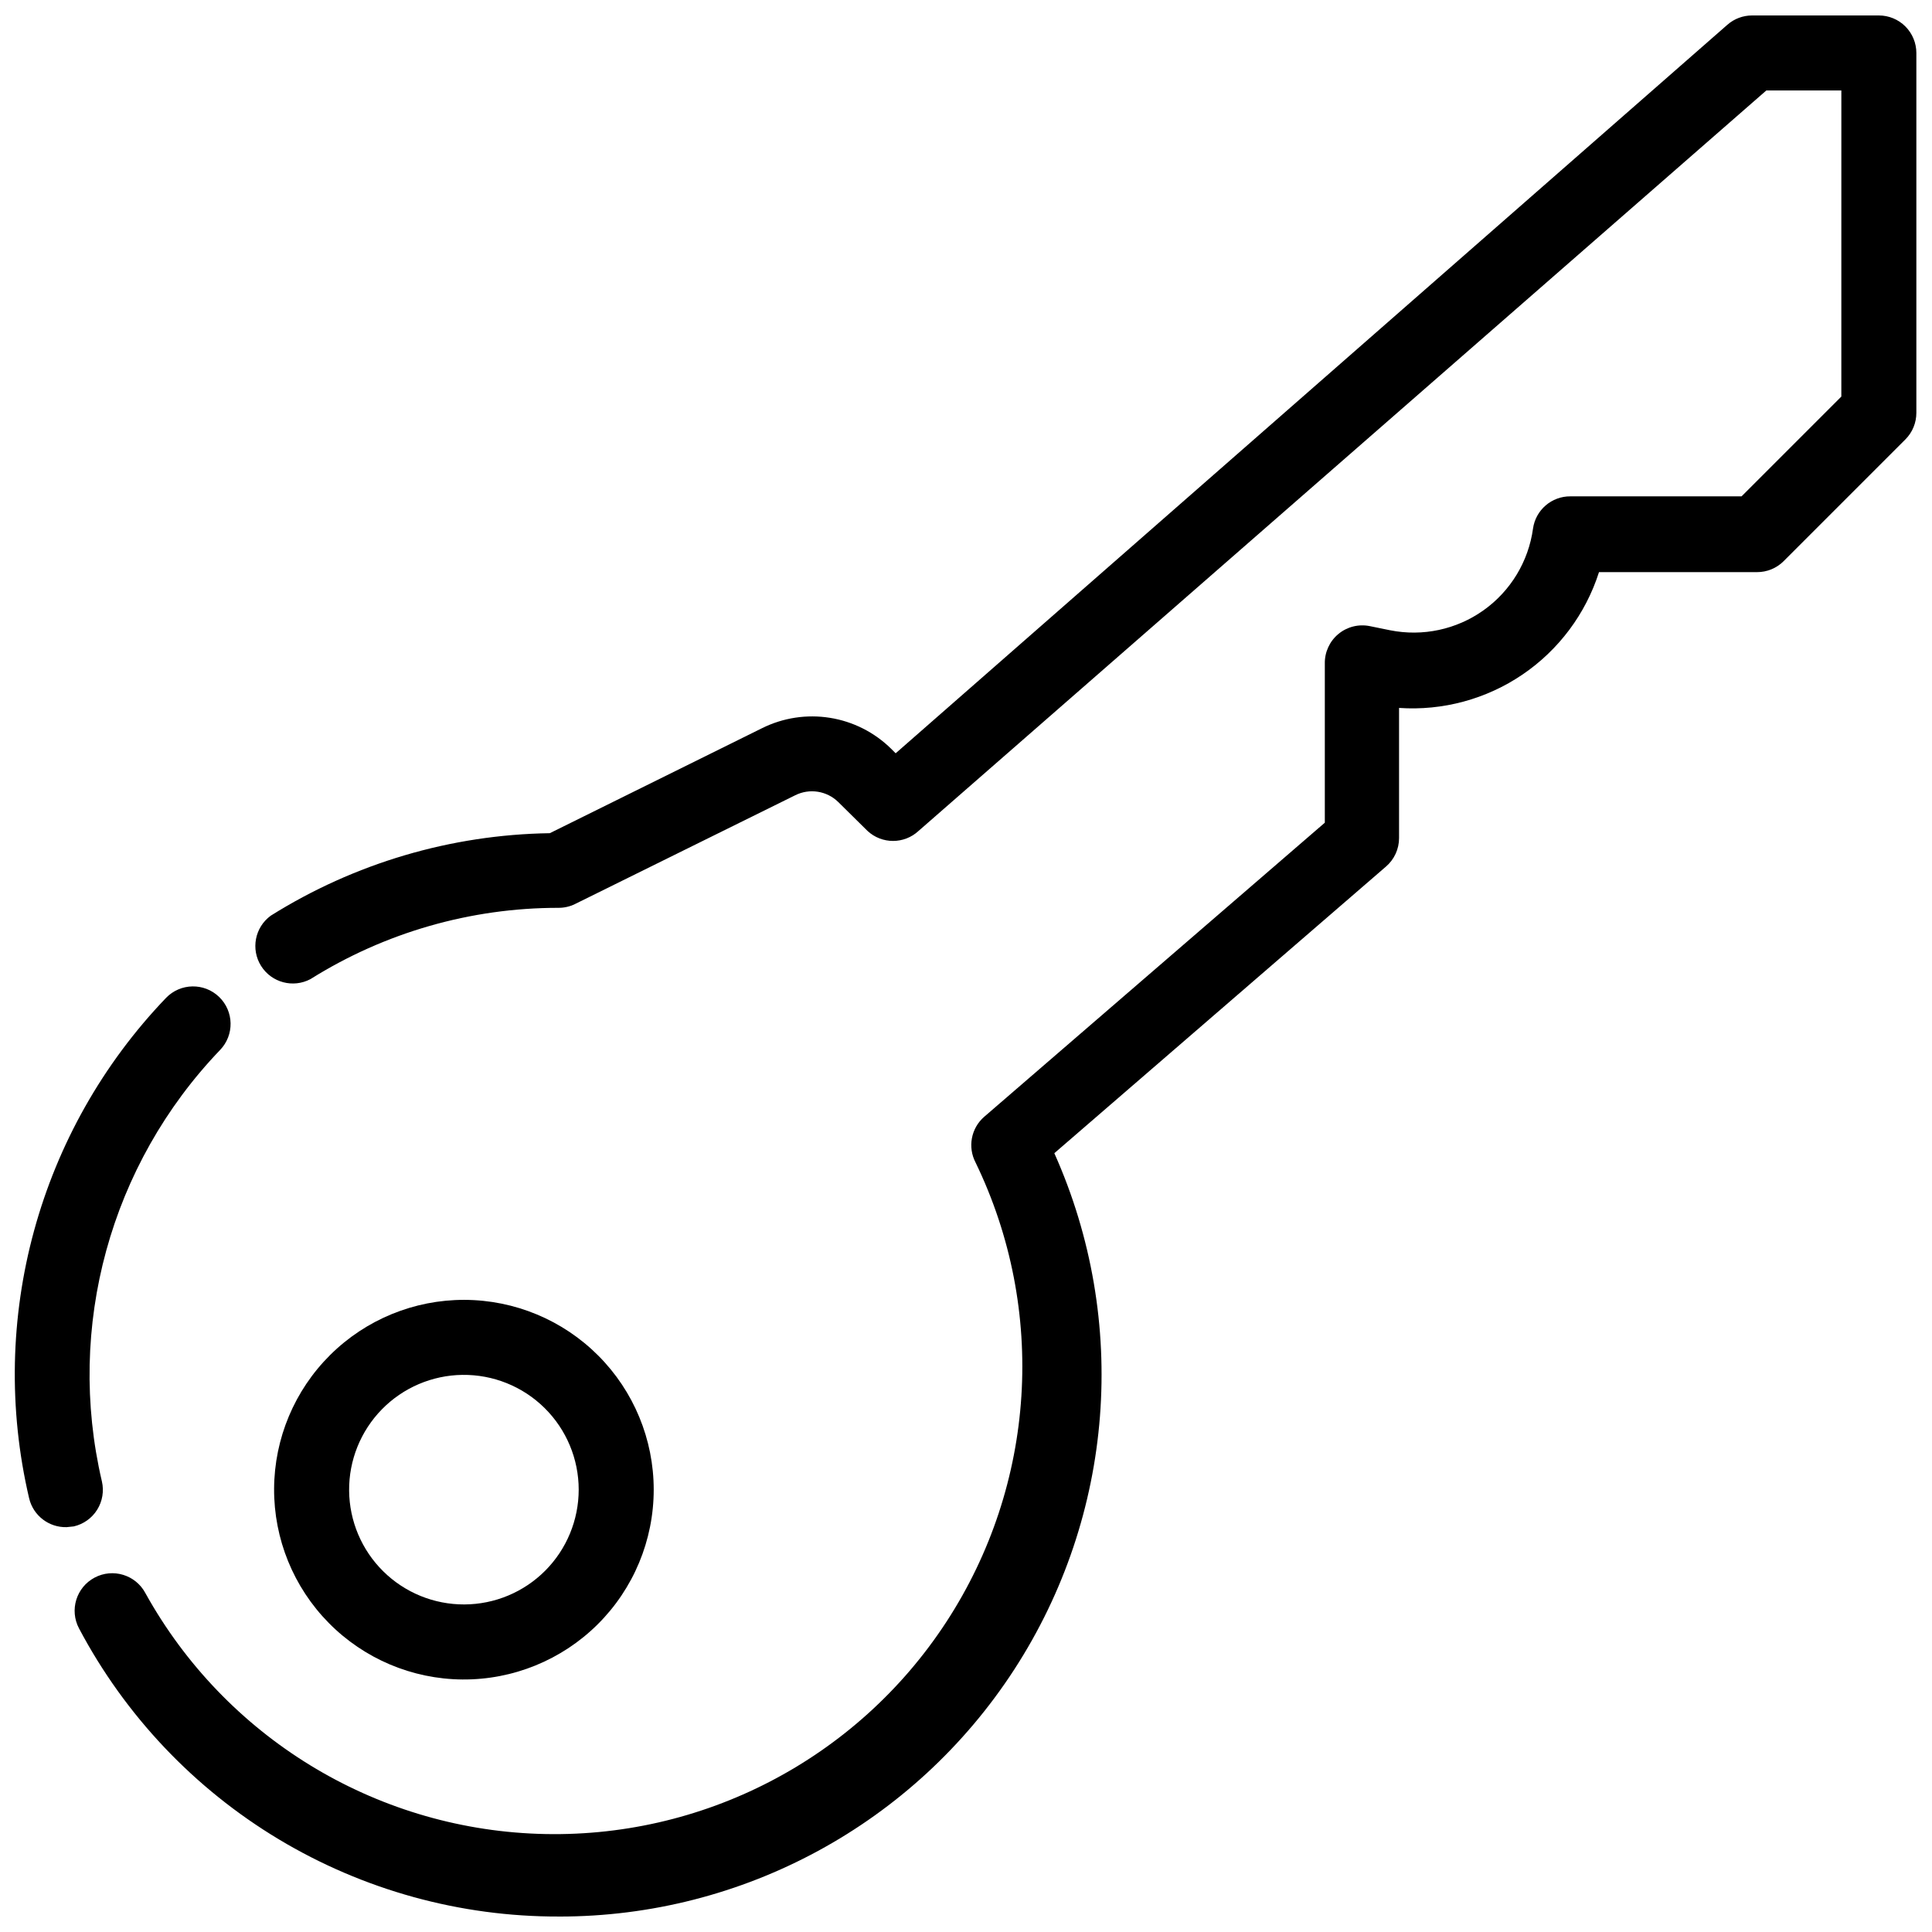 <?xml version="1.0" encoding="UTF-8"?>
<!-- The Best Svg Icon site in the world: iconSvg.co, Visit us! https://iconsvg.co -->
<svg width="800px" height="800px" version="1.1" viewBox="144 144 512 512" xmlns="http://www.w3.org/2000/svg">
 <defs>
  <clipPath id="b">
   <path d="m148.09 405h57.906v144h-57.906z"/>
  </clipPath>
  <clipPath id="a">
   <path d="m163 148.09h488.9v503.81h-488.9z"/>
  </clipPath>
 </defs>
 <g clip-path="url(#b)">
  <path d="m161.66 548.71c-4.711 0.125-8.859-3.07-9.941-7.652-11.125-47.496 2.527-97.398 36.285-132.61 3.816-3.953 10.113-4.066 14.066-0.25 3.953 3.816 4.062 10.113 0.246 14.066-29.109 30.352-40.895 73.371-31.312 114.32 0.594 2.574 0.145 5.273-1.254 7.512-1.398 2.238-3.629 3.828-6.203 4.418z"/>
 </g>
 <g clip-path="url(#a)">
  <path d="m292.09 651.9c-26.137 0.066-51.797-7.012-74.207-20.465-22.406-13.457-40.711-32.777-52.938-55.883-2.582-4.856-0.734-10.887 4.125-13.469 4.859-2.578 10.887-0.734 13.469 4.125 21.078 38.02 60.531 62.223 103.98 63.777 43.445 1.559 84.527-19.754 108.28-56.168 23.746-36.41 26.684-82.602 7.742-121.73-2.144-4.086-1.199-9.105 2.285-12.129l90.266-77.938v-42.148c-0.062-3.019 1.254-5.906 3.574-7.84 2.32-1.934 5.394-2.707 8.352-2.102l5.367 1.094h0.004c8.629 1.727 17.586-0.188 24.758-5.289 7.172-5.098 11.918-12.934 13.117-21.652 0.695-4.941 4.949-8.598 9.941-8.547h45.328l26.441-26.441 0.004-81.121h-19.883l-224.67 196.23c-3.812 3.535-9.707 3.535-13.52 0l-7.754-7.656c-3.035-2.981-7.629-3.699-11.43-1.789l-58.355 28.828v0.004c-1.363 0.66-2.859 1-4.375 0.992-23.242-0.008-46.02 6.535-65.707 18.887-4.606 2.449-10.32 0.926-13.094-3.492-2.769-4.418-1.656-10.227 2.555-13.309 22.191-13.914 47.773-21.477 73.961-21.867l56.266-27.836c5.562-2.762 11.844-3.719 17.973-2.738 6.133 0.98 11.805 3.848 16.227 8.207l1.191 1.191 220.39-193.05c1.812-1.598 4.144-2.481 6.562-2.484h33.602c2.637 0 5.164 1.047 7.027 2.91 1.863 1.867 2.914 4.394 2.914 7.031v95.336-0.004c0.012 2.644-1.023 5.184-2.887 7.059l-32.309 32.309h0.004c-1.879 1.863-4.418 2.898-7.059 2.883h-41.852c-3.531 11.062-10.672 20.621-20.277 27.145-9.609 6.523-21.125 9.637-32.711 8.844v34.496c0 2.902-1.27 5.664-3.477 7.555l-87.879 75.949c19.887 44.457 15.891 95.961-10.613 136.82-26.504 40.863-71.906 65.508-120.61 65.477z"/>
 </g>
 <path d="m266.54 589.08c-13.316-0.105-26.047-5.488-35.402-14.969-9.355-9.477-14.57-22.281-14.5-35.598 0.07-13.316 5.418-26.062 14.875-35.445 9.453-9.379 22.242-14.625 35.559-14.59 13.316 0.035 26.078 5.348 35.48 14.777 9.406 9.43 14.688 22.203 14.688 35.52 0 13.41-5.352 26.266-14.871 35.711-9.52 9.445-22.418 14.699-35.828 14.594zm0-80.723c-8.043 0.105-15.719 3.391-21.344 9.141s-8.746 13.496-8.676 21.539c0.07 8.047 3.324 15.734 9.051 21.387 5.723 5.652 13.453 8.805 21.5 8.77 8.043-0.035 15.746-3.254 21.422-8.953 5.676-5.703 8.863-13.418 8.867-21.465 0-8.137-3.262-15.934-9.051-21.648-5.793-5.719-13.633-8.875-21.77-8.77z"/>
</svg>